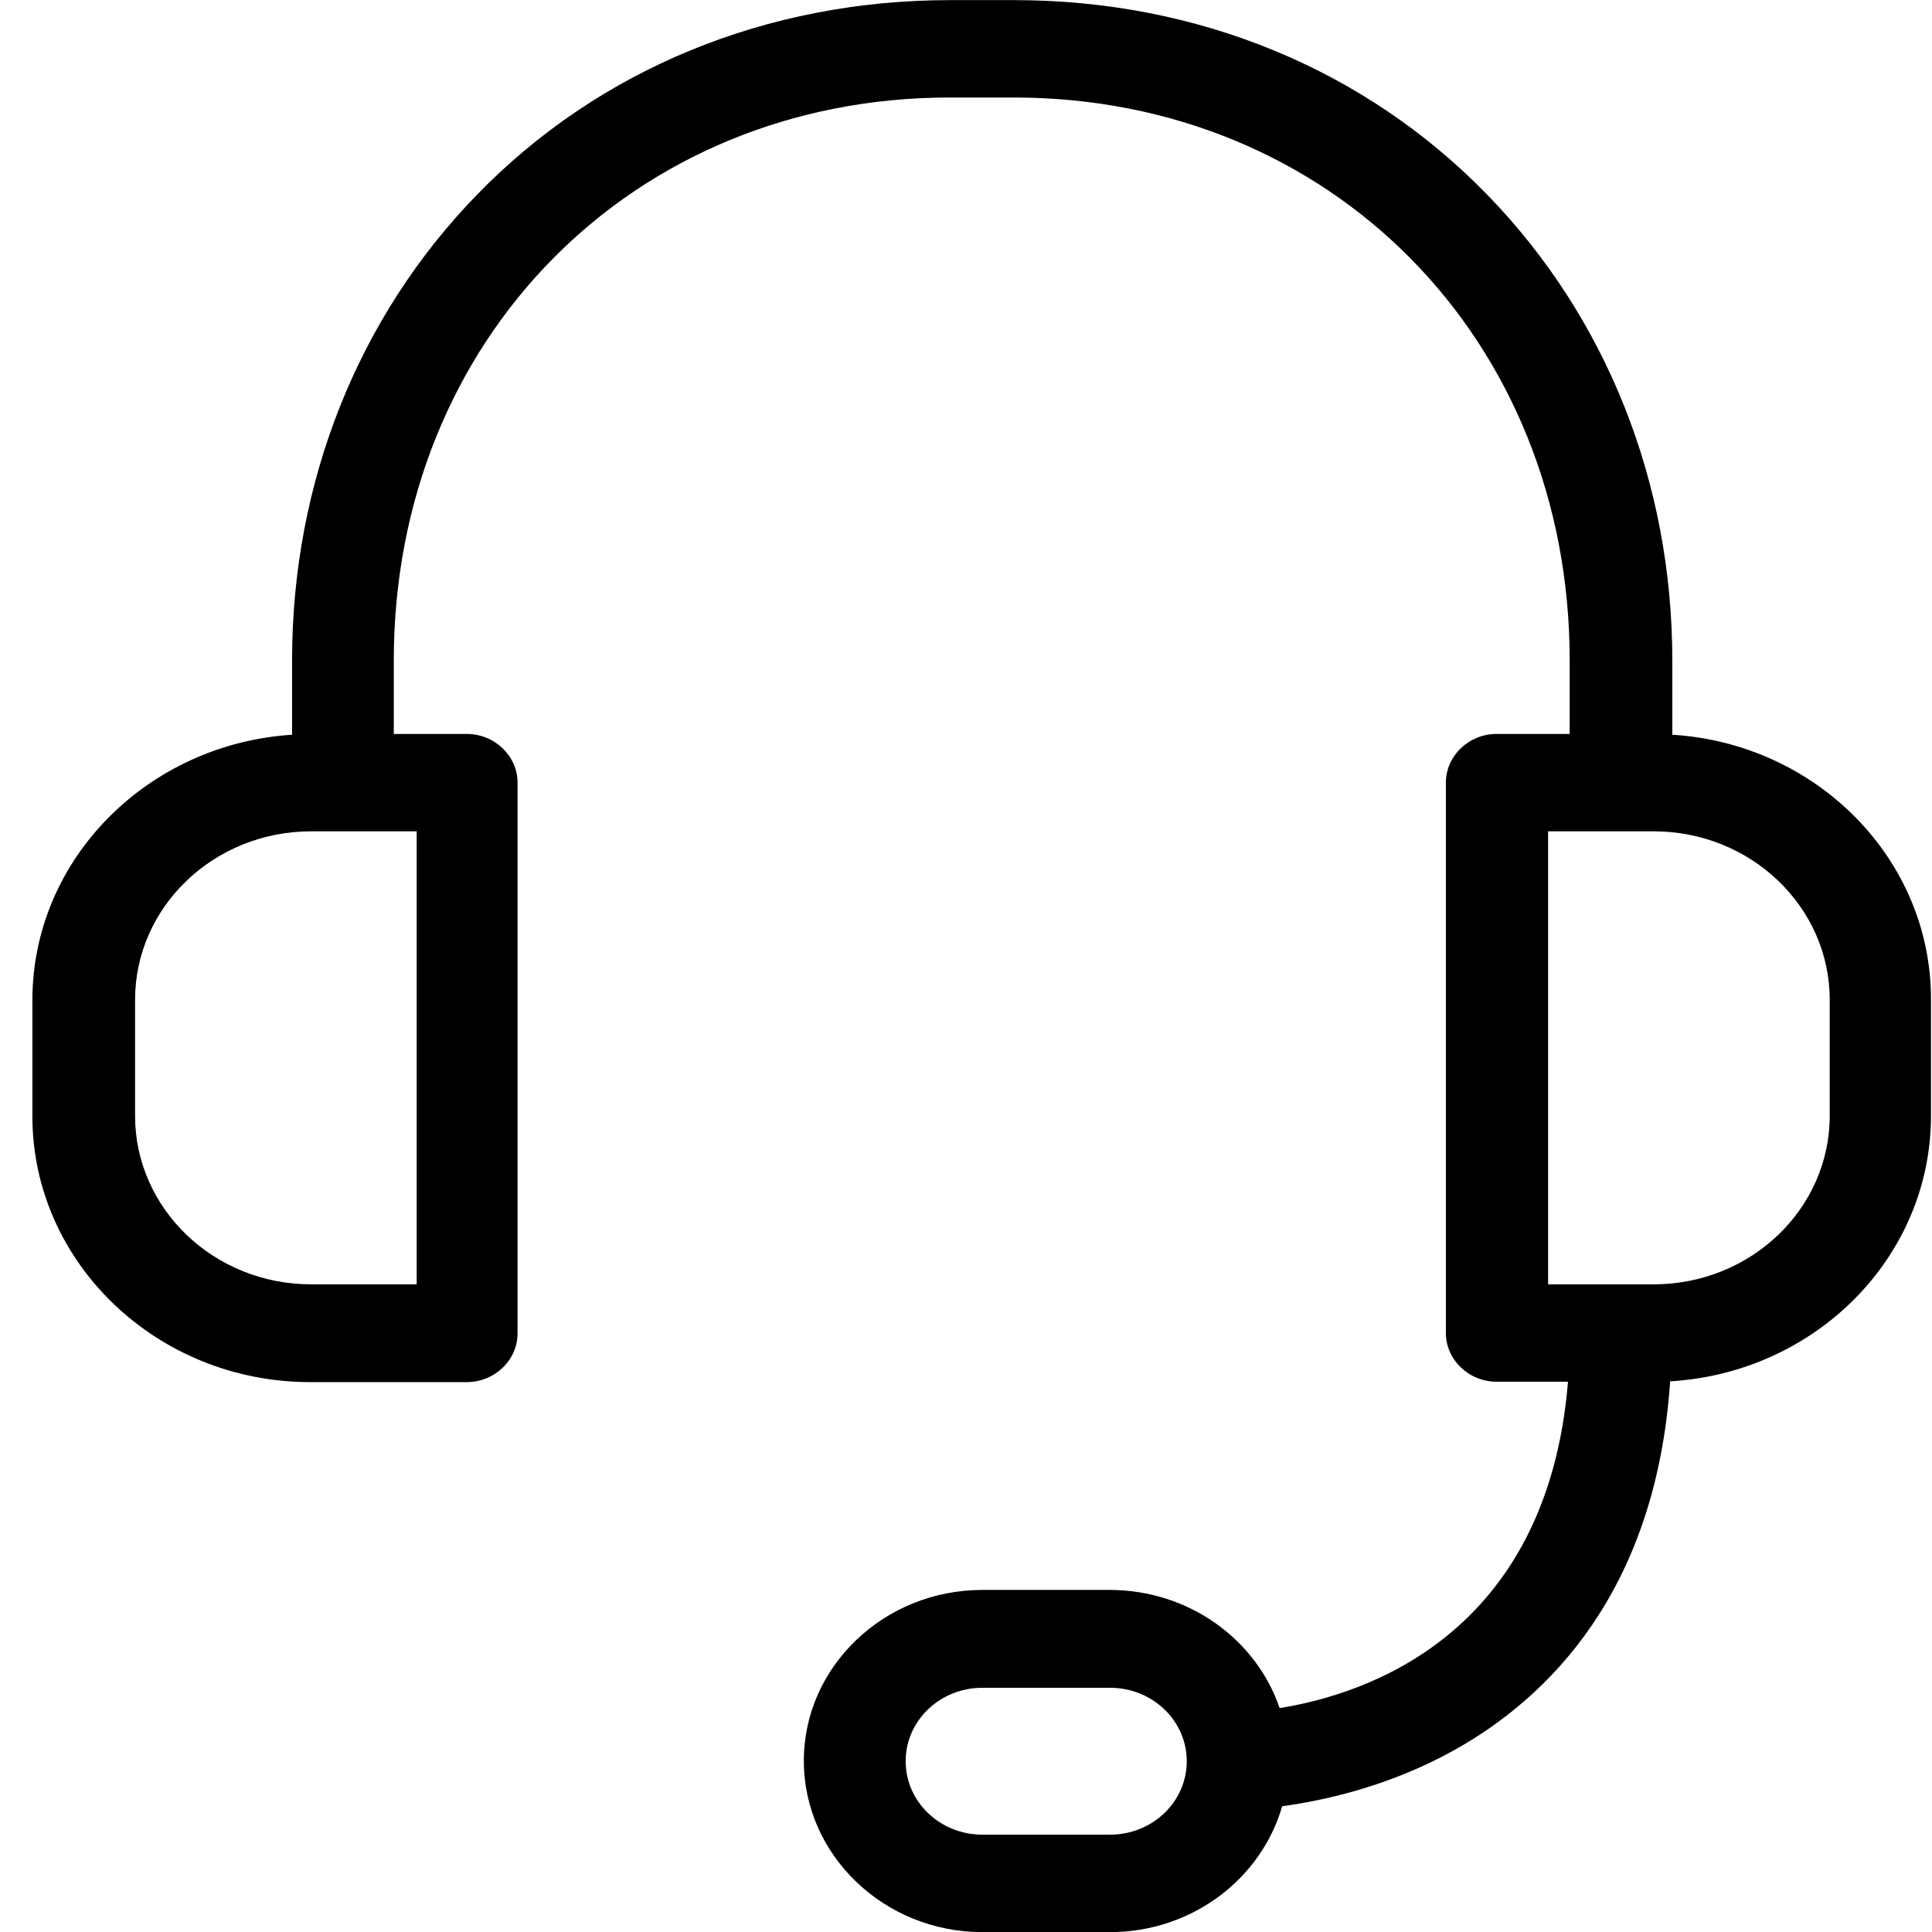 <svg xmlns="http://www.w3.org/2000/svg" width="34" height="34" viewBox="0 0 34 34">
    <path d="M29.43 12.93v-1.307c0-3.129-1.157-6.036-3.254-8.193-2.15-2.214-5.104-3.428-8.328-3.428H16.72c-3.224 0-6.18 1.214-8.329 3.428C6.295 5.587 5.14 8.494 5.14 11.623v1.307C2.594 13.094.57 15.123.57 17.602v2.042c0 2.579 2.194 4.679 4.888 4.679h2.754c.493 0 .896-.386.896-.857v-9.693c0-.471-.403-.857-.896-.857H6.93v-1.293c0-5.65 4.209-9.907 9.783-9.907h1.127c5.582 0 9.784 4.257 9.784 9.907v1.293H26.34c-.492 0-.895.386-.895.857v9.686c0 .471.403.857.895.857h1.254c-.366 4.471-3.582 5.507-5.075 5.743-.41-1.207-1.597-2.079-2.992-2.079h-2.239c-1.731 0-3.142 1.35-3.142 3.007s1.41 3.015 3.142 3.015h2.246c1.448 0 2.664-.943 3.03-2.215.732-.1 1.888-.35 3.038-.993 1.619-.907 3.537-2.757 3.79-6.485 2.56-.15 4.59-2.186 4.59-4.672v-2.043c.008-2.471-2.007-4.507-4.552-4.664zM7.333 22.602H5.474c-1.709 0-3.097-1.33-3.097-2.965v-2.043c0-1.635 1.388-2.964 3.097-2.964h1.859v7.972zm12.201 9.685h-2.246c-.746 0-1.35-.578-1.35-1.293 0-.714.604-1.292 1.35-1.292h2.246c.747 0 1.351.578 1.351 1.292 0 .715-.604 1.293-1.35 1.293zM32.2 19.637c0 1.636-1.388 2.965-3.097 2.965h-1.859V14.63h1.859c1.709 0 3.097 1.329 3.097 2.964v2.043z"/>
</svg>
